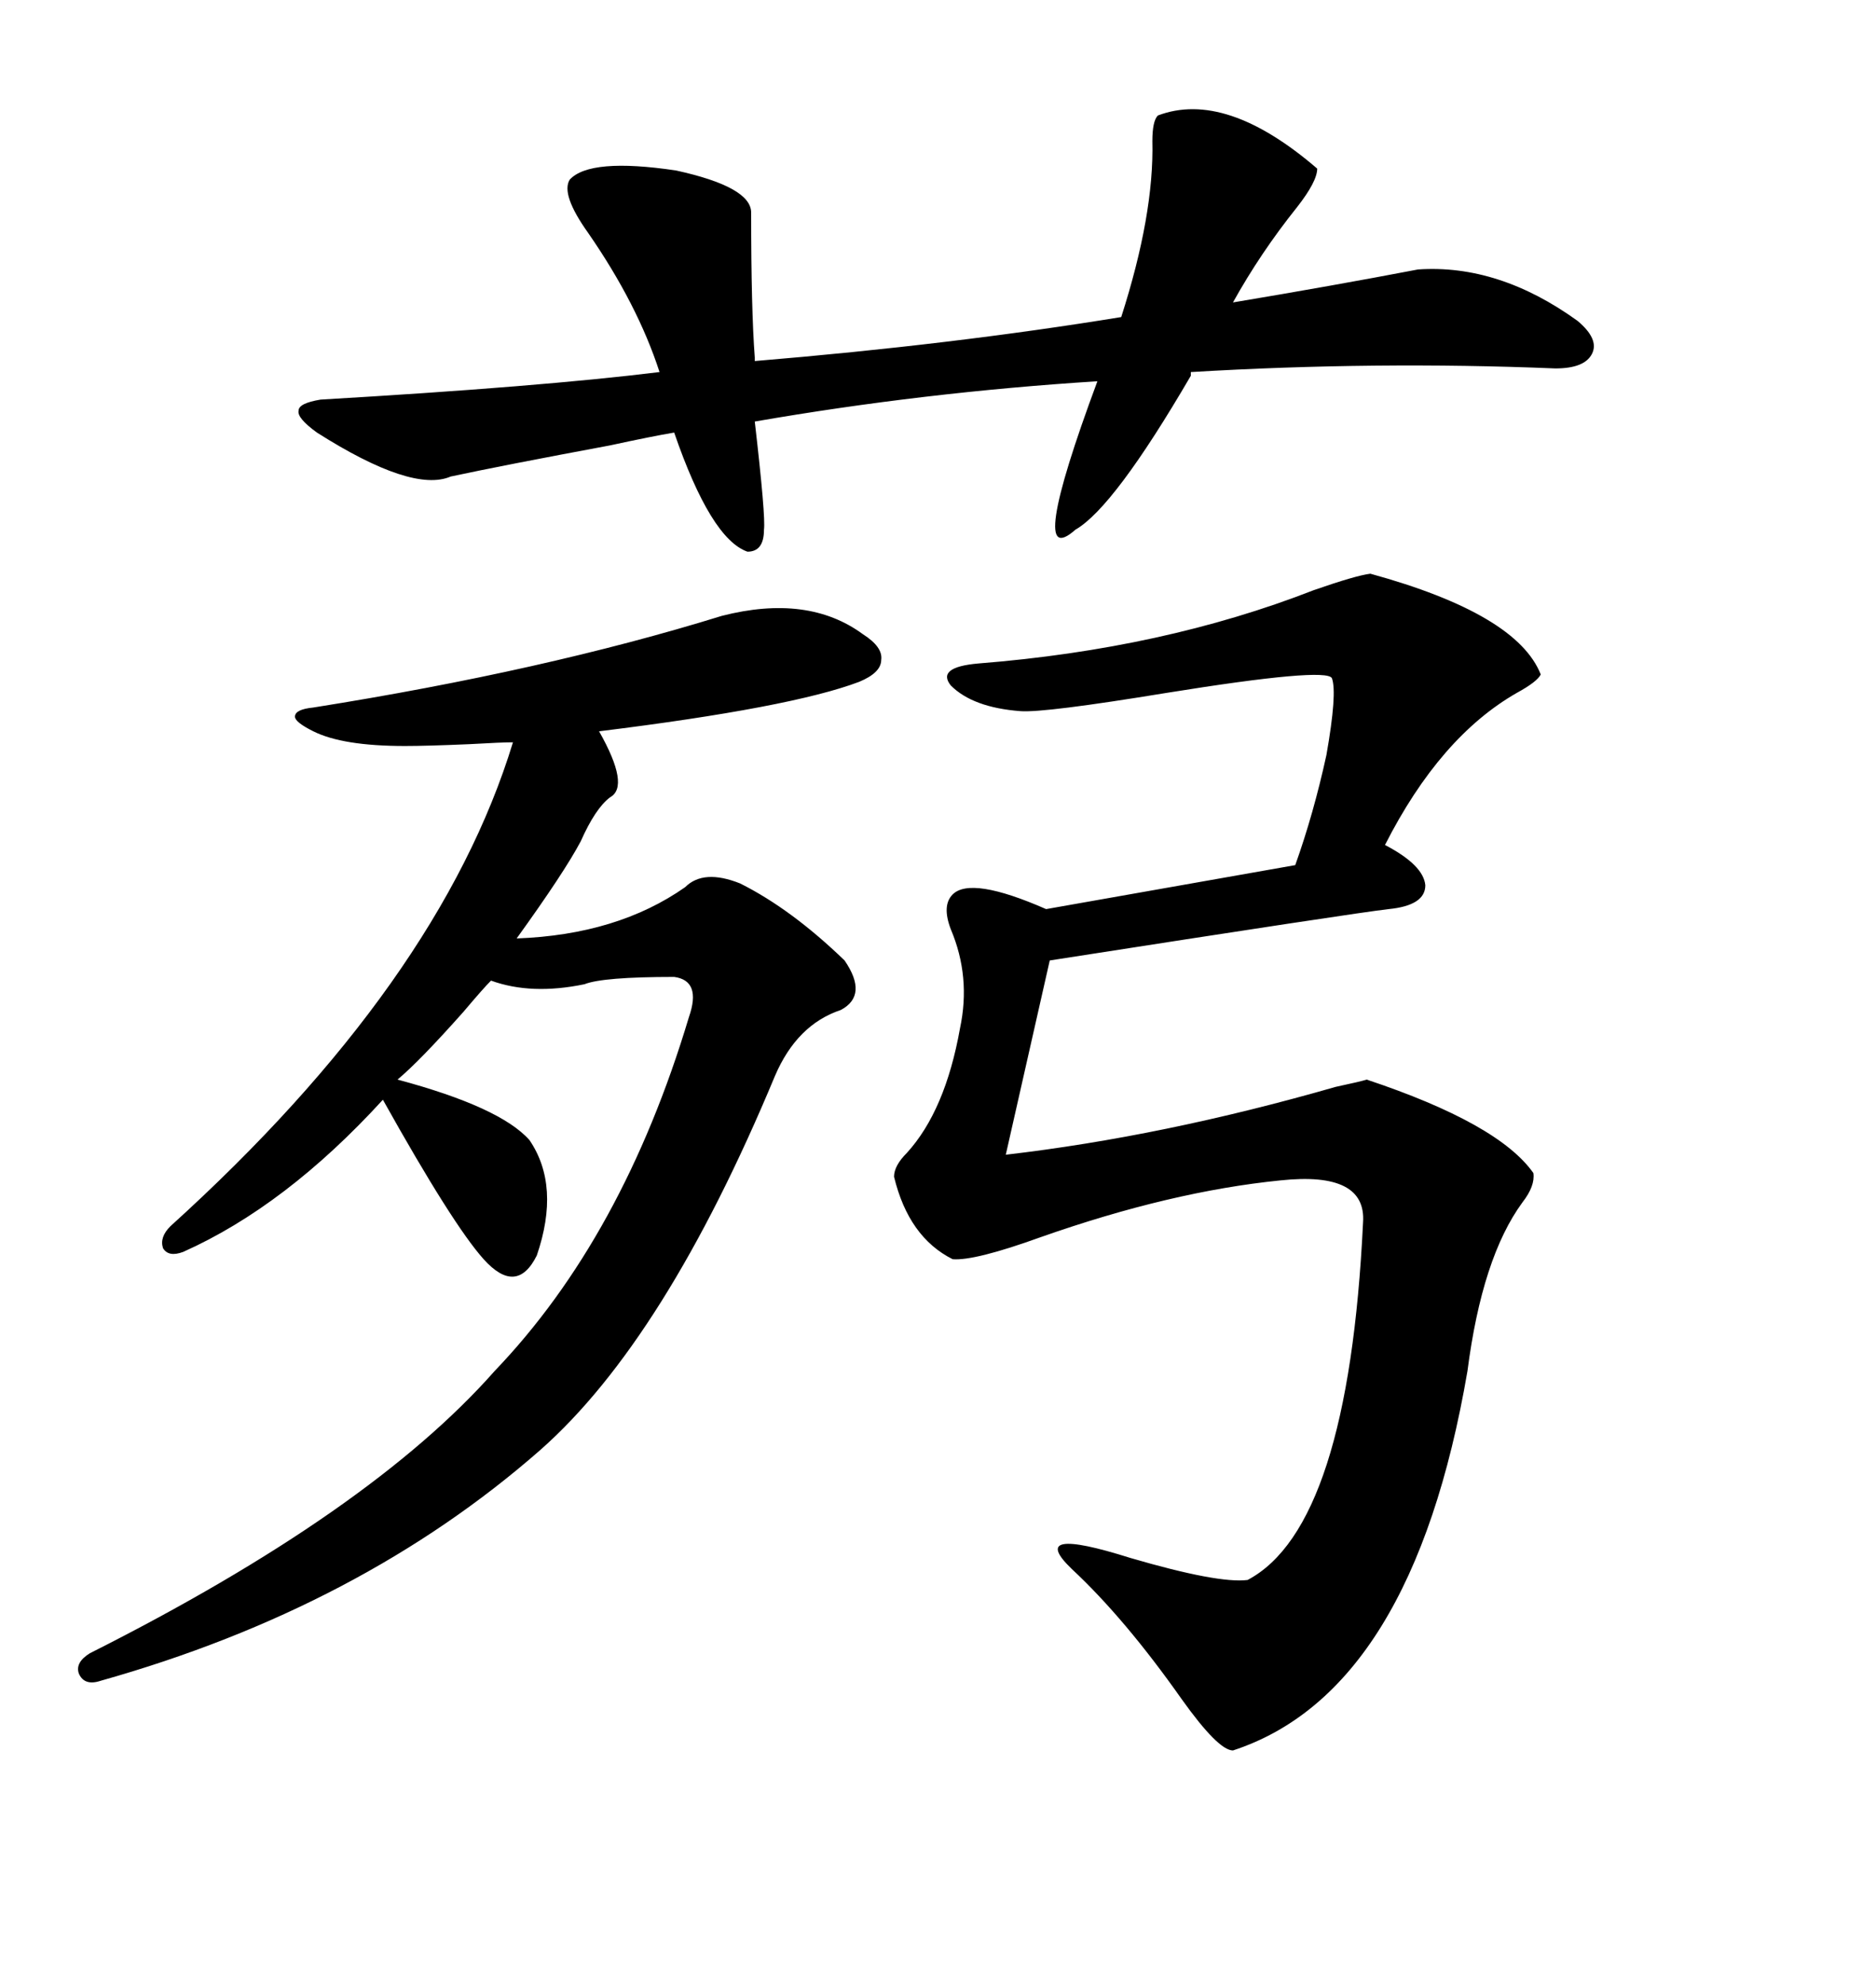<svg xmlns="http://www.w3.org/2000/svg" xmlns:xlink="http://www.w3.org/1999/xlink" width="300" height="317.285"><path d="M219.14 91.70L219.14 91.70Q242.58 98.14 246.39 107.81L246.39 107.81Q245.80 108.98 242.58 110.74L242.58 110.74Q230.27 117.77 221.48 135.06L221.48 135.06Q227.64 138.28 227.93 141.50L227.93 141.50Q227.93 144.73 222.07 145.31L222.07 145.31Q216.80 145.90 167.87 153.52L167.87 153.52L160.84 184.57Q186.04 181.64 213.57 173.73L213.57 173.73Q217.68 172.85 218.55 172.56L218.55 172.56Q239.65 179.59 245.21 187.50L245.21 187.50Q245.51 189.55 243.46 192.19L243.46 192.19Q237.01 200.98 234.67 219.14L234.67 219.14Q225.88 270.41 197.17 279.79L197.17 279.79Q194.82 279.79 188.96 271.58L188.96 271.58Q179.88 258.69 171.39 250.78L171.39 250.78Q164.06 243.75 180.76 249.02L180.76 249.02Q194.82 253.13 199.51 252.54L199.51 252.54Q215.63 244.04 217.97 195.41L217.97 195.41Q218.55 187.21 204.79 188.67L204.79 188.67Q187.21 190.43 166.41 197.75L166.41 197.75Q155.86 201.56 152.34 201.27L152.34 201.27Q145.31 197.75 142.97 188.09L142.97 188.09Q142.97 186.33 145.02 184.28L145.02 184.28Q151.17 177.54 153.52 164.36L153.52 164.36Q155.27 156.15 152.05 148.54L152.05 148.54Q150.59 144.73 152.34 142.97L152.34 142.97Q155.27 140.04 167.29 145.31L167.29 145.31L207.13 138.28Q210.06 130.08 212.11 120.70L212.11 120.70Q213.87 110.74 212.99 108.40L212.99 108.40Q212.11 106.64 186.62 110.74L186.62 110.74Q166.99 113.96 163.18 113.67L163.18 113.67Q155.57 113.09 152.05 109.57L152.05 109.57Q149.71 106.64 156.45 106.05L156.45 106.05Q186.04 103.71 210.06 94.34L210.06 94.34Q216.80 91.99 219.14 91.70ZM115.43 98.44L115.43 98.44Q129.20 94.92 137.99 101.37L137.99 101.37Q141.21 103.42 140.92 105.47L140.92 105.47Q140.92 107.52 137.40 108.98L137.40 108.98Q126.56 113.09 95.80 116.89L95.80 116.89Q100.78 125.68 97.56 127.44L97.56 127.44Q95.21 129.20 92.87 134.47L92.87 134.47Q90.23 139.45 82.62 150L82.62 150Q98.73 149.41 109.57 141.80L109.57 141.80Q112.50 138.87 118.36 141.21L118.36 141.21Q126.56 145.31 135.06 153.52L135.06 153.52Q138.87 159.08 134.47 161.43L134.47 161.43Q127.44 163.77 123.93 171.97L123.93 171.97Q106.35 214.16 86.43 231.74L86.43 231.74Q57.71 256.93 16.11 268.65L16.11 268.65Q13.48 269.53 12.60 267.48L12.60 267.48Q12.01 265.72 14.36 264.26L14.36 264.26Q59.18 241.70 79.10 219.14L79.10 219.14Q99.61 197.75 110.16 162.60L110.16 162.60Q112.21 156.74 107.81 156.15L107.81 156.15Q96.39 156.15 93.46 157.32L93.46 157.32Q84.96 159.08 78.52 156.74L78.52 156.74Q77.34 157.91 74.12 161.72L74.12 161.72Q67.09 169.63 63.57 172.56L63.57 172.56Q79.98 176.95 84.67 182.23L84.67 182.23Q89.65 189.55 85.84 200.68L85.84 200.68Q82.62 207.13 77.34 201.27L77.34 201.27Q72.36 195.70 61.23 175.78L61.23 175.78Q45.70 192.77 29.30 200.10L29.30 200.10Q26.95 200.98 26.07 199.51L26.07 199.51Q25.49 197.75 27.25 196.00L27.25 196.00Q70.31 157.03 82.03 118.65L82.03 118.65Q80.27 118.65 75 118.95L75 118.95Q68.26 119.24 64.75 119.24L64.75 119.24Q54.79 119.24 50.10 116.89L50.10 116.89Q47.17 115.43 47.17 114.55L47.17 114.55Q47.17 113.38 50.10 113.09L50.10 113.09Q87.01 107.23 115.43 98.44ZM91.11 28.71L91.11 28.71Q94.34 25.20 108.11 27.25L108.11 27.25Q120.12 29.88 120.12 33.98L120.12 33.98Q120.12 49.51 120.70 57.13L120.70 57.13L120.70 57.71Q152.34 55.08 179.30 50.68L179.30 50.68Q184.57 34.28 184.28 22.56L184.28 22.56Q184.28 19.34 185.16 18.46L185.16 18.46Q196.00 14.36 210.64 26.95L210.64 26.95Q210.64 29.00 207.42 33.11L207.42 33.11Q201.56 40.43 197.17 48.34L197.17 48.34Q212.99 45.70 226.76 43.07L226.76 43.07Q239.65 42.19 252.25 51.27L252.25 51.27Q255.76 54.20 254.59 56.54L254.59 56.54Q253.42 58.89 248.73 58.89L248.73 58.89Q220.02 57.71 190.43 59.47L190.43 59.47L190.43 60.06Q178.13 81.15 171.97 84.67L171.97 84.67Q164.06 91.70 175.49 60.94L175.49 60.94Q147.66 62.70 120.70 67.38L120.70 67.38Q122.46 82.62 122.17 84.67L122.17 84.67Q122.17 88.18 119.53 88.18L119.53 88.18Q113.67 86.13 107.81 69.14L107.81 69.14Q104.30 69.73 97.56 71.19L97.56 71.19Q80.27 74.41 72.07 76.17L72.07 76.17Q65.92 78.81 50.68 69.14L50.68 69.14Q47.46 66.80 47.75 65.63L47.75 65.63Q47.75 64.45 51.27 63.87L51.27 63.87Q86.43 61.82 105.47 59.47L105.47 59.47Q101.95 48.63 94.04 37.21L94.04 37.21Q89.65 31.05 91.11 28.71Z"/></svg>